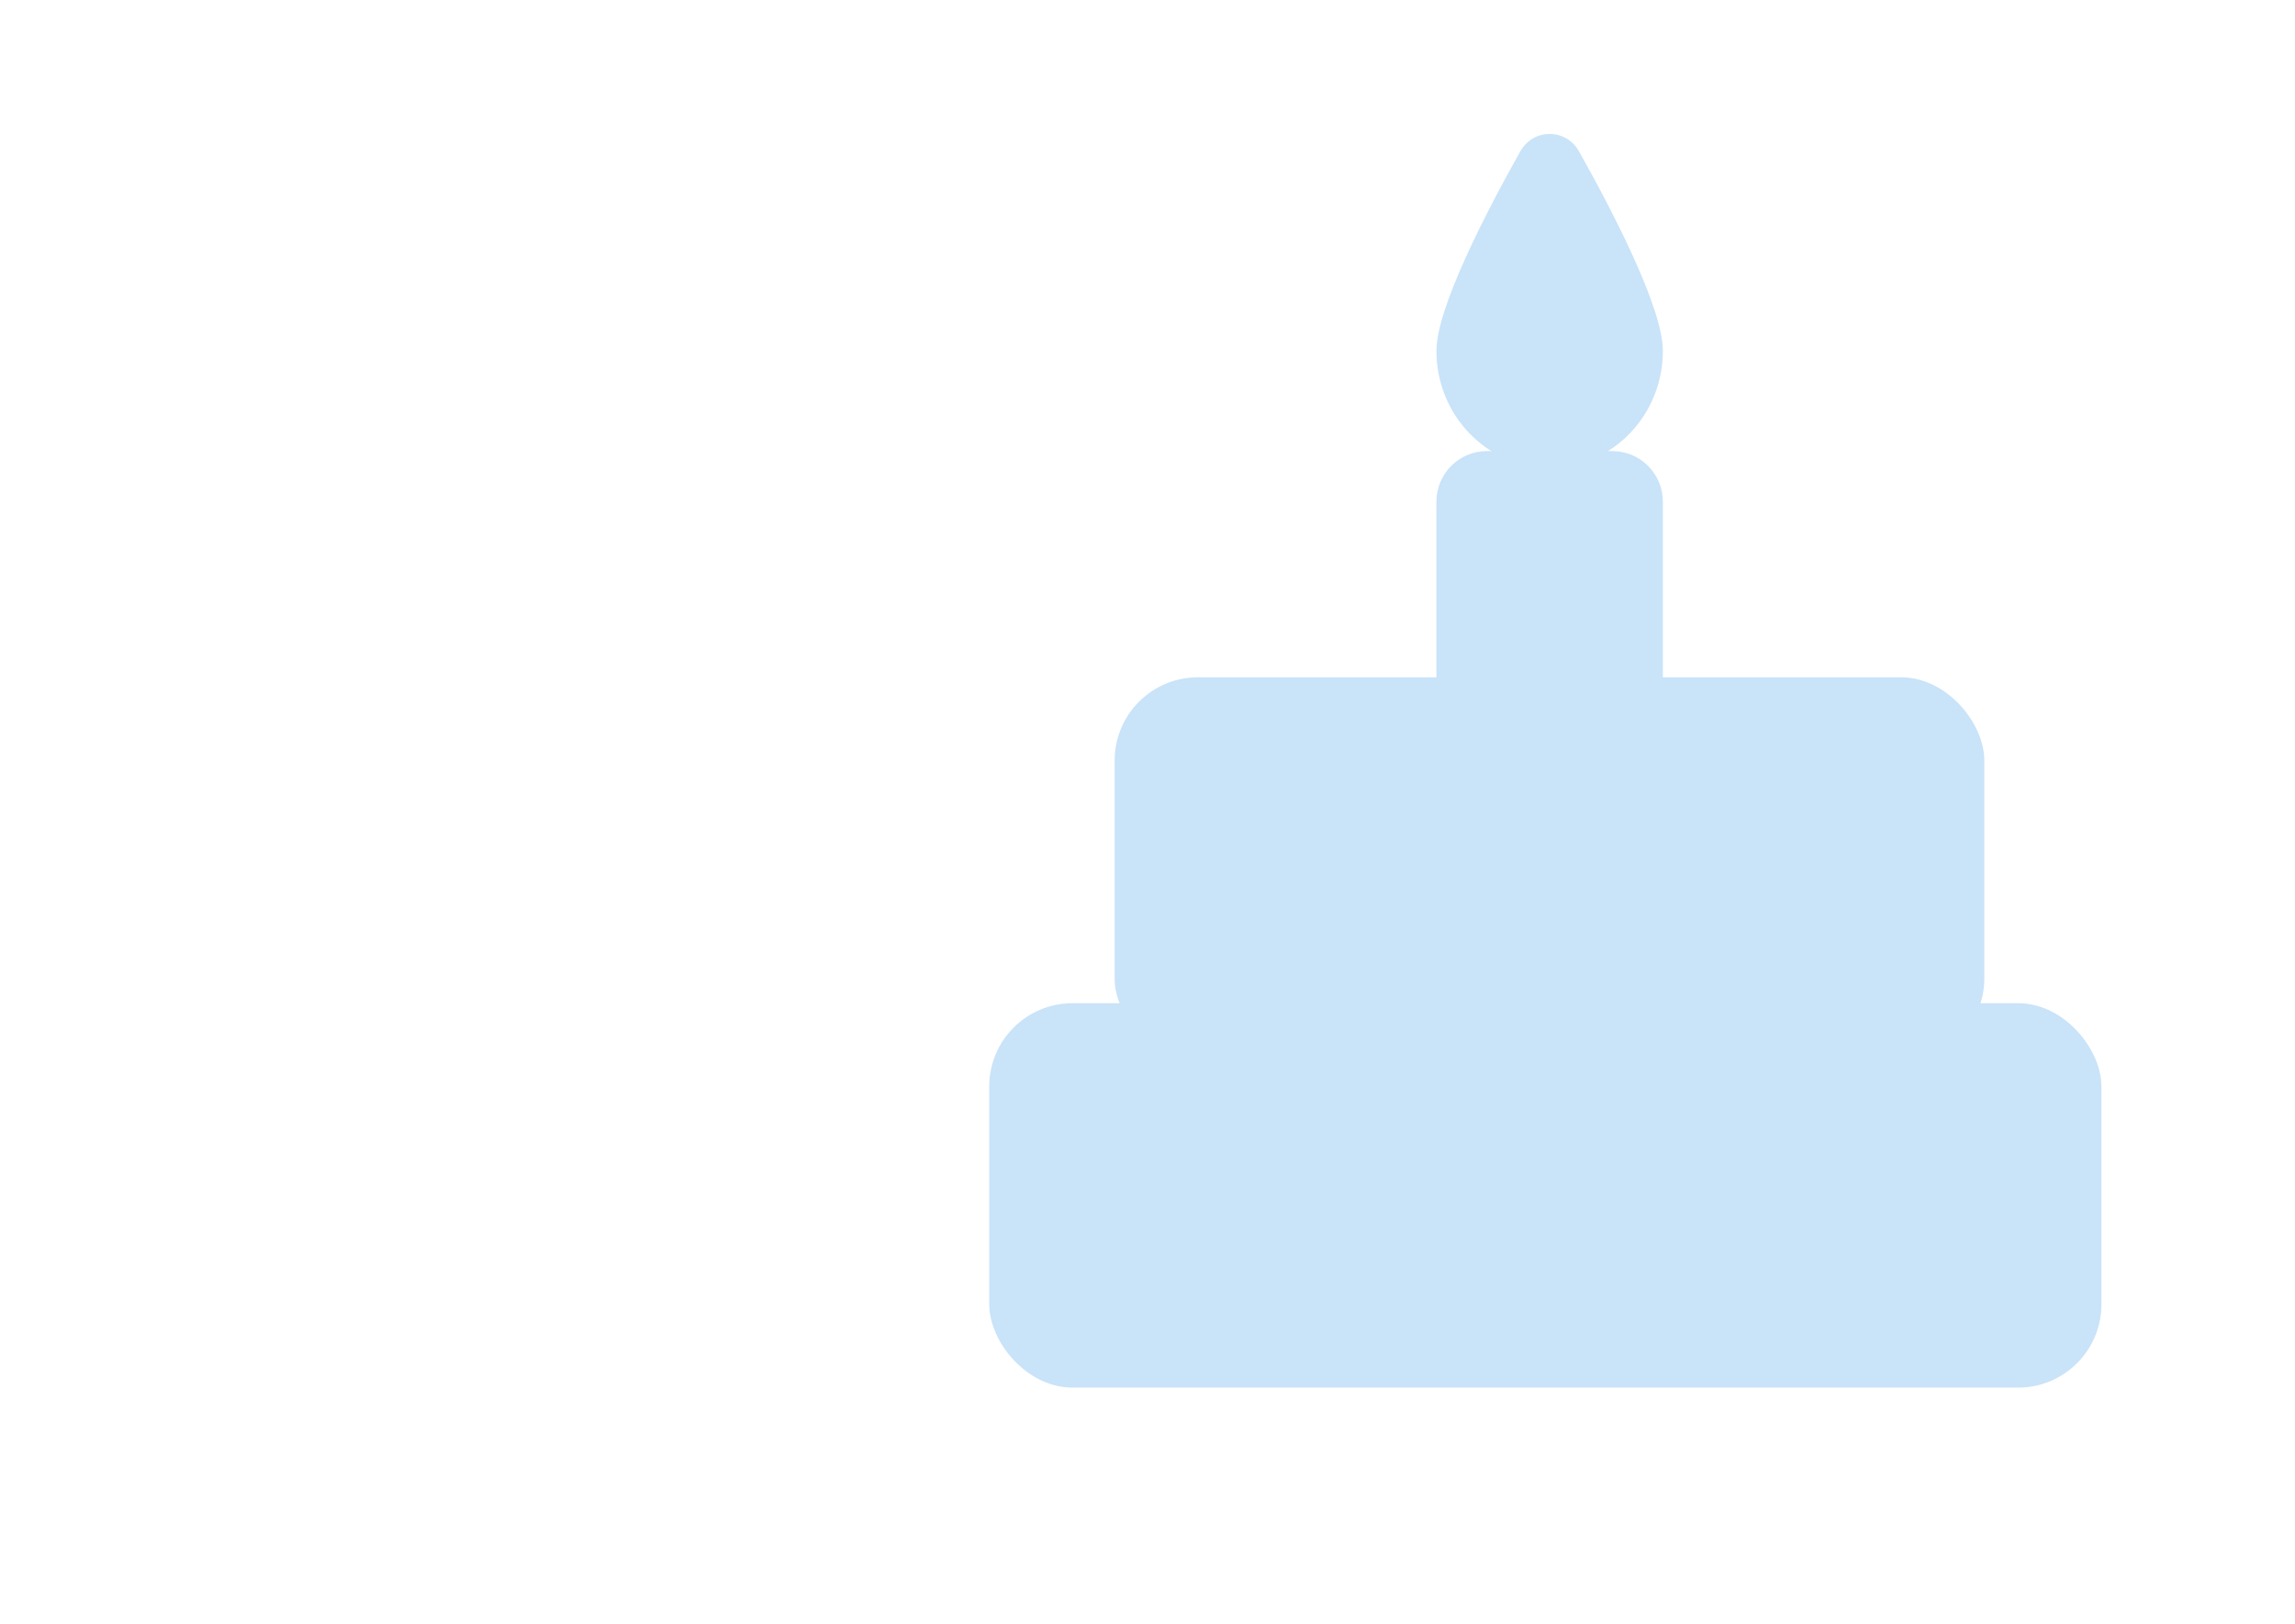 <svg xmlns="http://www.w3.org/2000/svg" width="260" height="184" viewBox="0 0 260 184" fill="none">
    <rect x="126.277" y="76.729" width="98.526" height="43.547" rx="9.434" fill="#C9E3F9"/>
    <rect x="112.07" y="113.649" width="126" height="43.547" rx="9.434" fill="#C9E3F9"/>
    <path d="M175.56 52.991C182.643 52.991 188.385 47.06 188.385 39.744C188.385 34.868 182.689 23.918 178.889 17.155C177.406 14.515 173.714 14.515 172.23 17.155C168.43 23.918 162.734 34.868 162.734 39.744C162.734 47.06 168.476 52.991 175.56 52.991Z" fill="#C9E3F9"/>
    <path d="M168.452 51.1C165.294 51.1 162.734 53.668 162.734 56.835V103.098H188.385V56.836C188.385 53.668 185.825 51.101 182.667 51.101H168.452V51.1Z" fill="#C9E3F9"/>
</svg>
